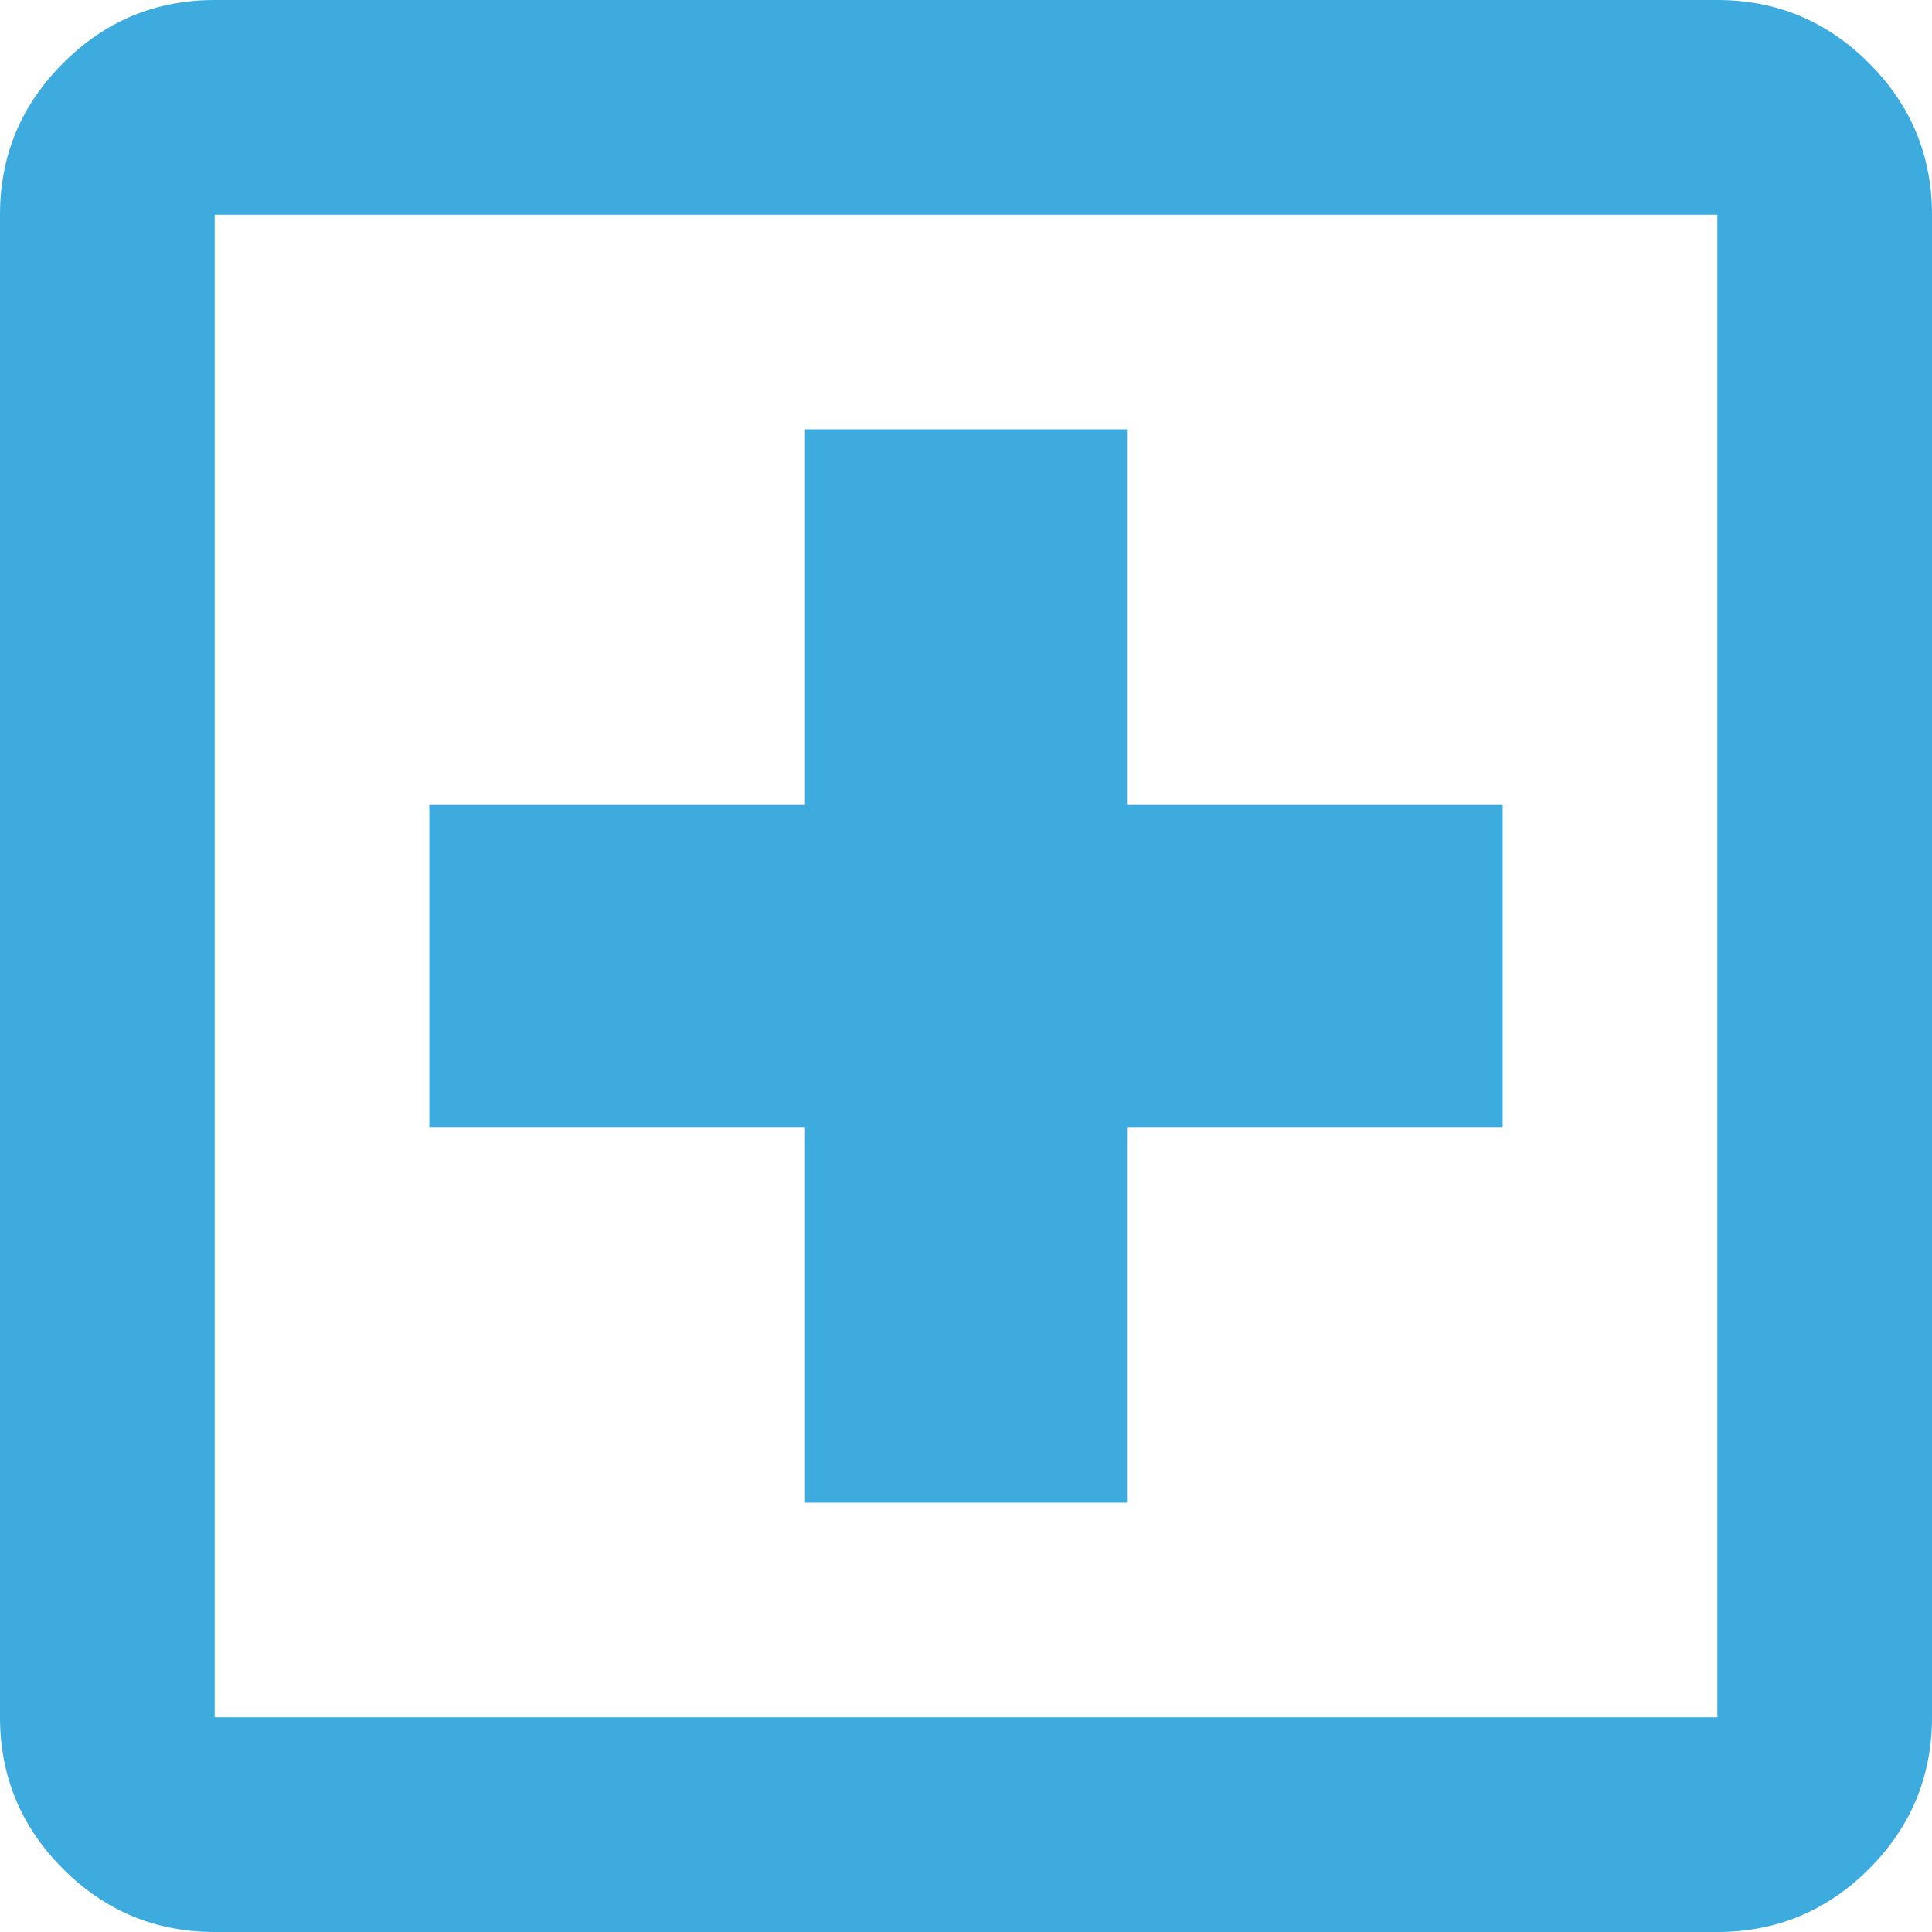 <?xml version="1.0" encoding="UTF-8"?>
<svg width="18px" height="18px" viewBox="0 0 18 18" version="1.1" xmlns="http://www.w3.org/2000/svg" xmlns:xlink="http://www.w3.org/1999/xlink">
    <title>local_hospital_FILL0_wght400_GRAD0_opsz24</title>
    <g id="Home-R3" stroke="none" stroke-width="1" fill="none" fill-rule="evenodd">
        <g id="All-Modules-R3" transform="translate(-319, -980)" fill="#3EABDF" fill-rule="nonzero">
            <g id="local_hospital_FILL0_wght400_GRAD0_opsz24" transform="translate(319, 980)">
                <path d="M7.5,14 L10.5,14 L10.5,10.5 L14,10.5 L14,7.5 L10.5,7.5 L10.5,4 L7.5,4 L7.5,7.5 L4,7.5 L4,10.5 L7.5,10.5 L7.5,14 Z M2,18 C1.45,18 0.979,17.804 0.588,17.413 C0.196,17.021 0,16.55 0,16 L0,2 C0,1.45 0.196,0.979 0.588,0.588 C0.979,0.196 1.45,0 2,0 L16,0 C16.55,0 17.021,0.196 17.413,0.588 C17.804,0.979 18,1.45 18,2 L18,16 C18,16.55 17.804,17.021 17.413,17.413 C17.021,17.804 16.55,18 16,18 L2,18 Z M2,16 L16,16 L16,2 L2,2 L2,16 Z M2.038,2 L2.038,16 L2.038,2 Z" id="Shape"></path>
            </g>
        </g>
    </g>
</svg>